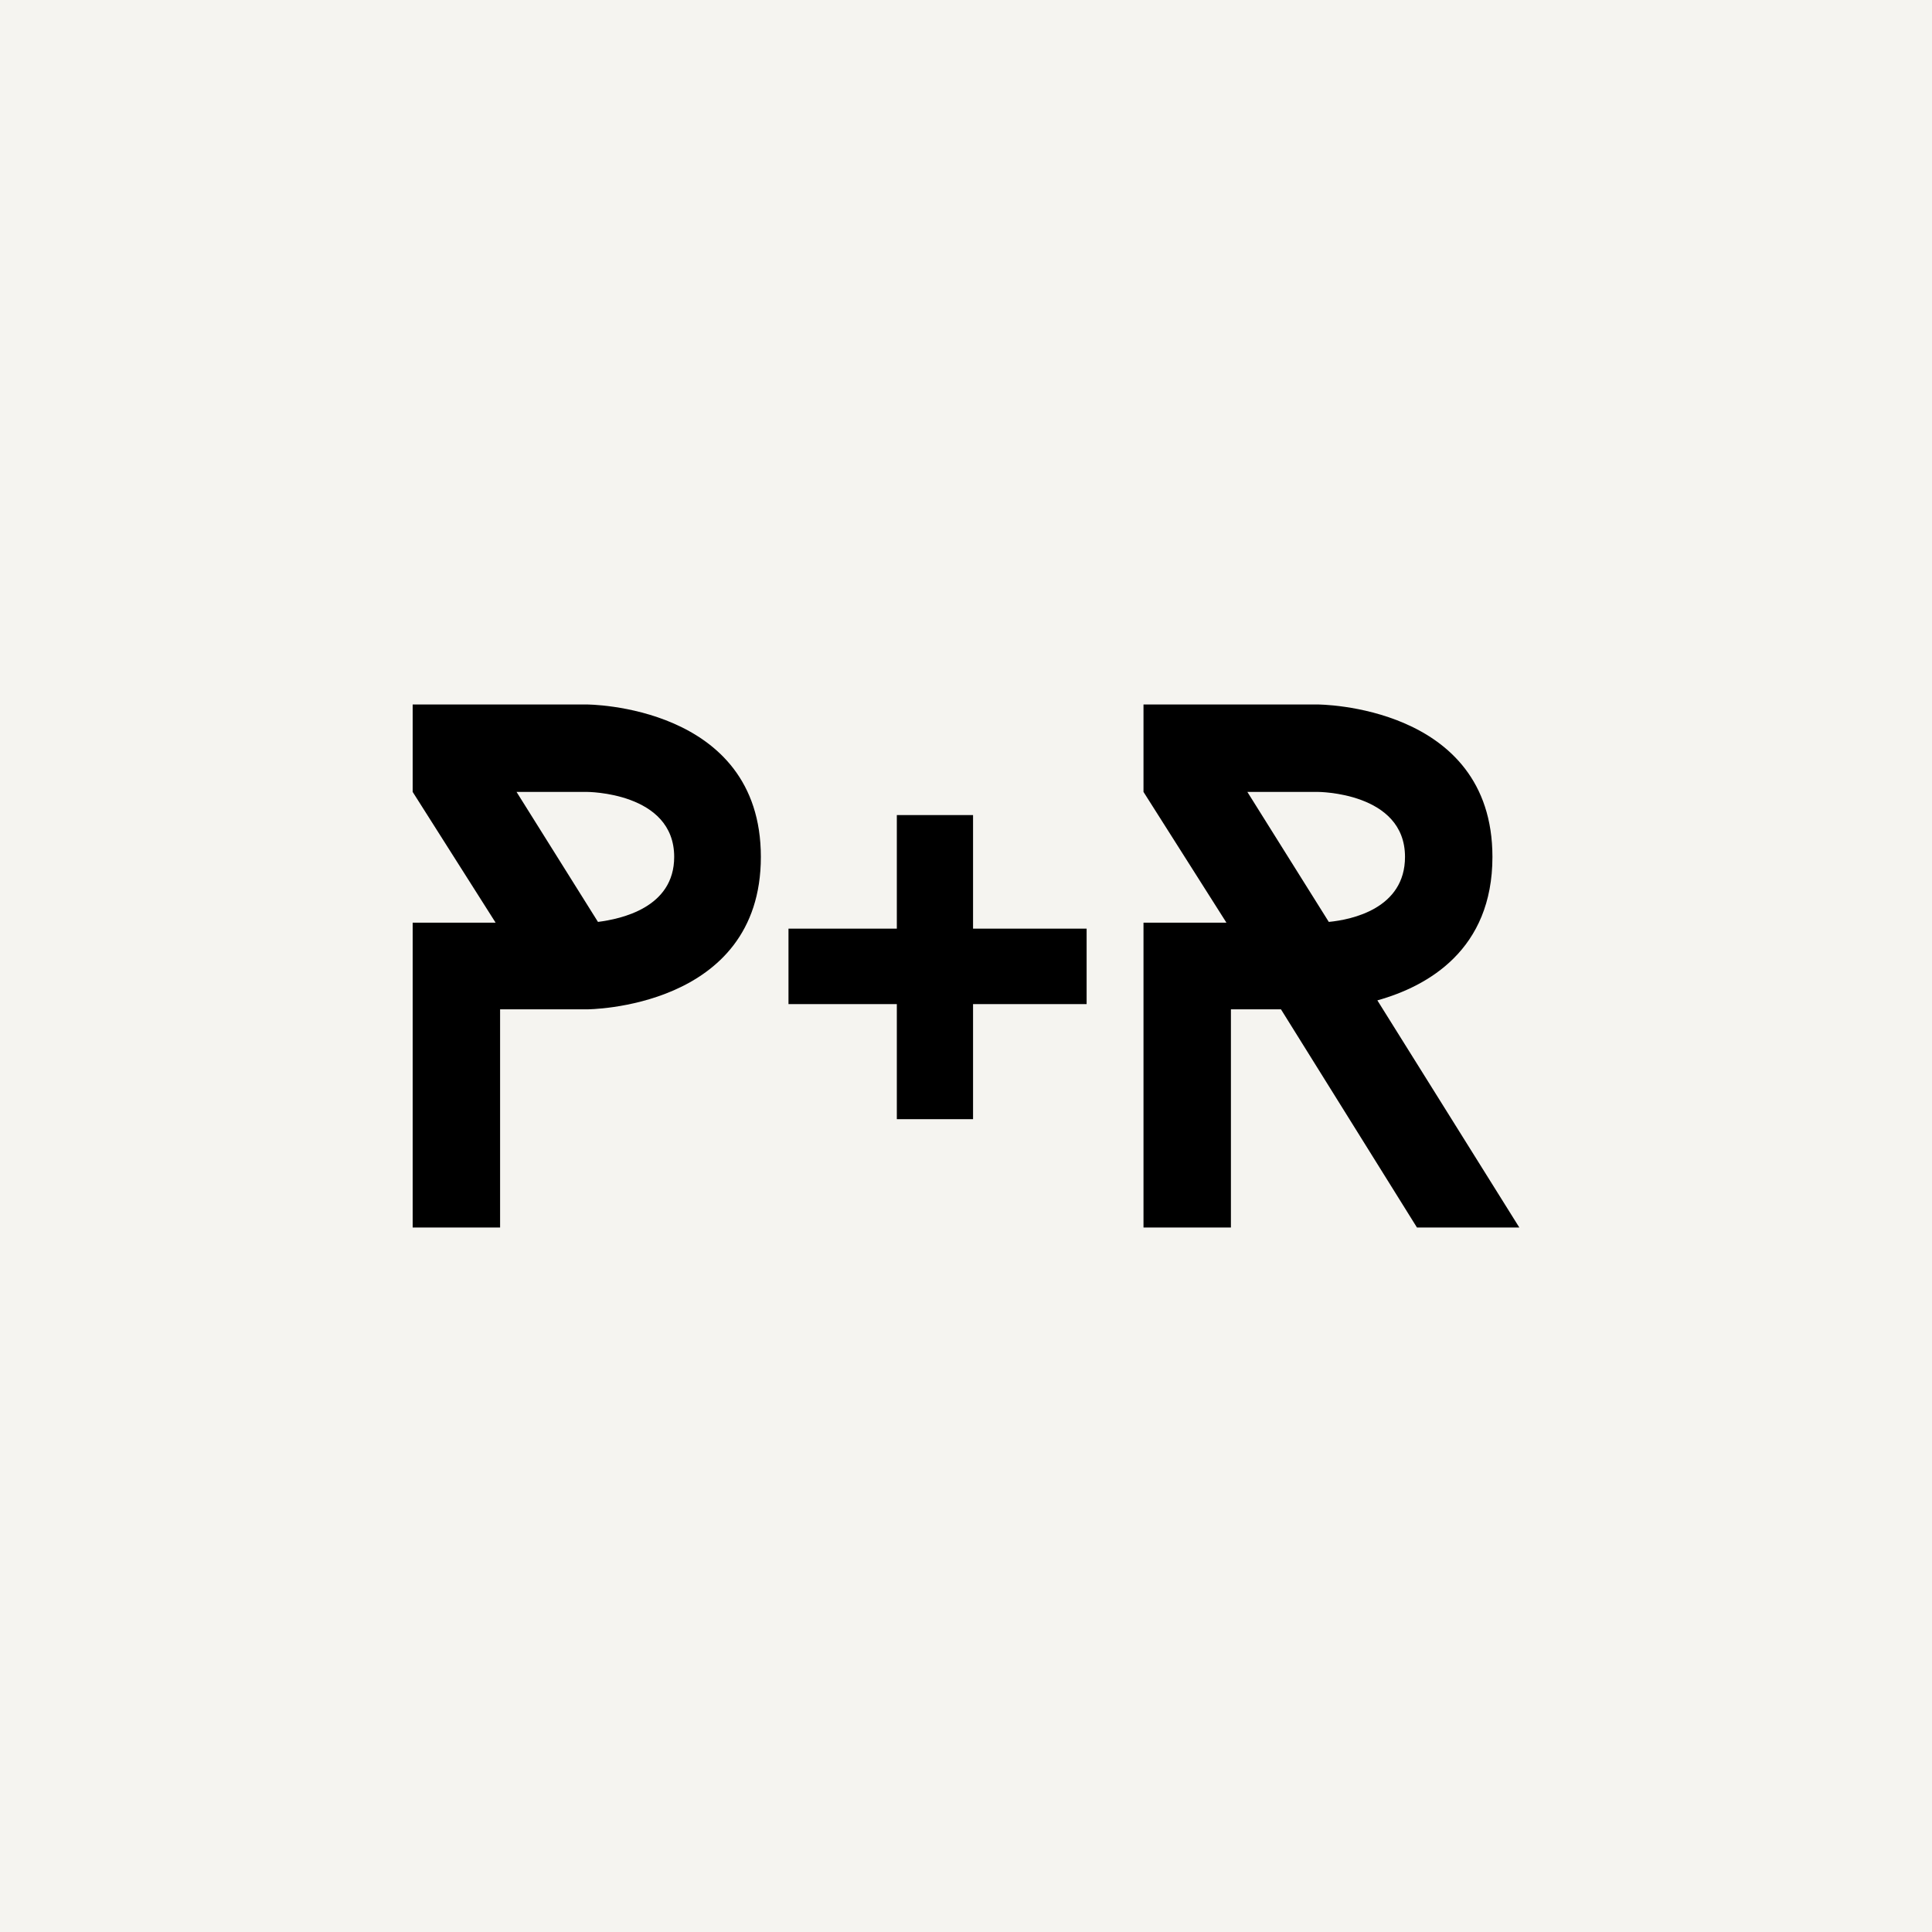 <?xml version="1.0" encoding="UTF-8"?>
<svg xmlns="http://www.w3.org/2000/svg" width="800" height="800" version="1.1" viewBox="0 0 800 800">
  <defs>
    <style>
      .cls-1 {
        fill: #f5f4f0;
      }
    </style>
  </defs>
  <!-- Generator: Adobe Illustrator 28.7.1, SVG Export Plug-In . SVG Version: 1.2.0 Build 142)  -->
  <g>
    <g id="Layer_1">
      <rect class="cls-1" x="-1" y="-1" width="802" height="802"/>
      <g id="Layer_1-2" data-name="Layer_1">
        <g>
          <path d="M315.056,354.829c0,63.117-72.088,63.117-72.088,63.117h-35.891v90.343h-36.199v-126.234h34.343l-34.343-54.143v-36.2h72.09s72.088,0,72.088,63.117ZM279.166,354.829c0-26.917-36.199-26.917-36.199-26.917h-29.083l33.723,53.834c9.591-1.237,31.559-5.878,31.559-26.917Z"/>
          <path d="M449.946,415.779h-47.026v47.647h-31.561v-47.647h-44.862v-31.248h44.862v-47.027h31.561v47.027h47.026v31.248Z"/>
          <path d="M586.735,508.288l-56.311-90.343h-20.728v90.343h-36.199v-126.234h34.34l-34.34-54.143v-36.2h72.087s72.4,0,72.4,63.117c0,38.365-26.609,53.526-47.647,59.404l58.785,94.056h-42.388ZM550.225,381.745c9.593-.928,31.558-5.569,31.558-26.917,0-26.917-36.199-26.917-36.199-26.917h-29.083l33.724,53.834Z"/>
        </g>
      </g>
    </g>
  </g>
</svg>
